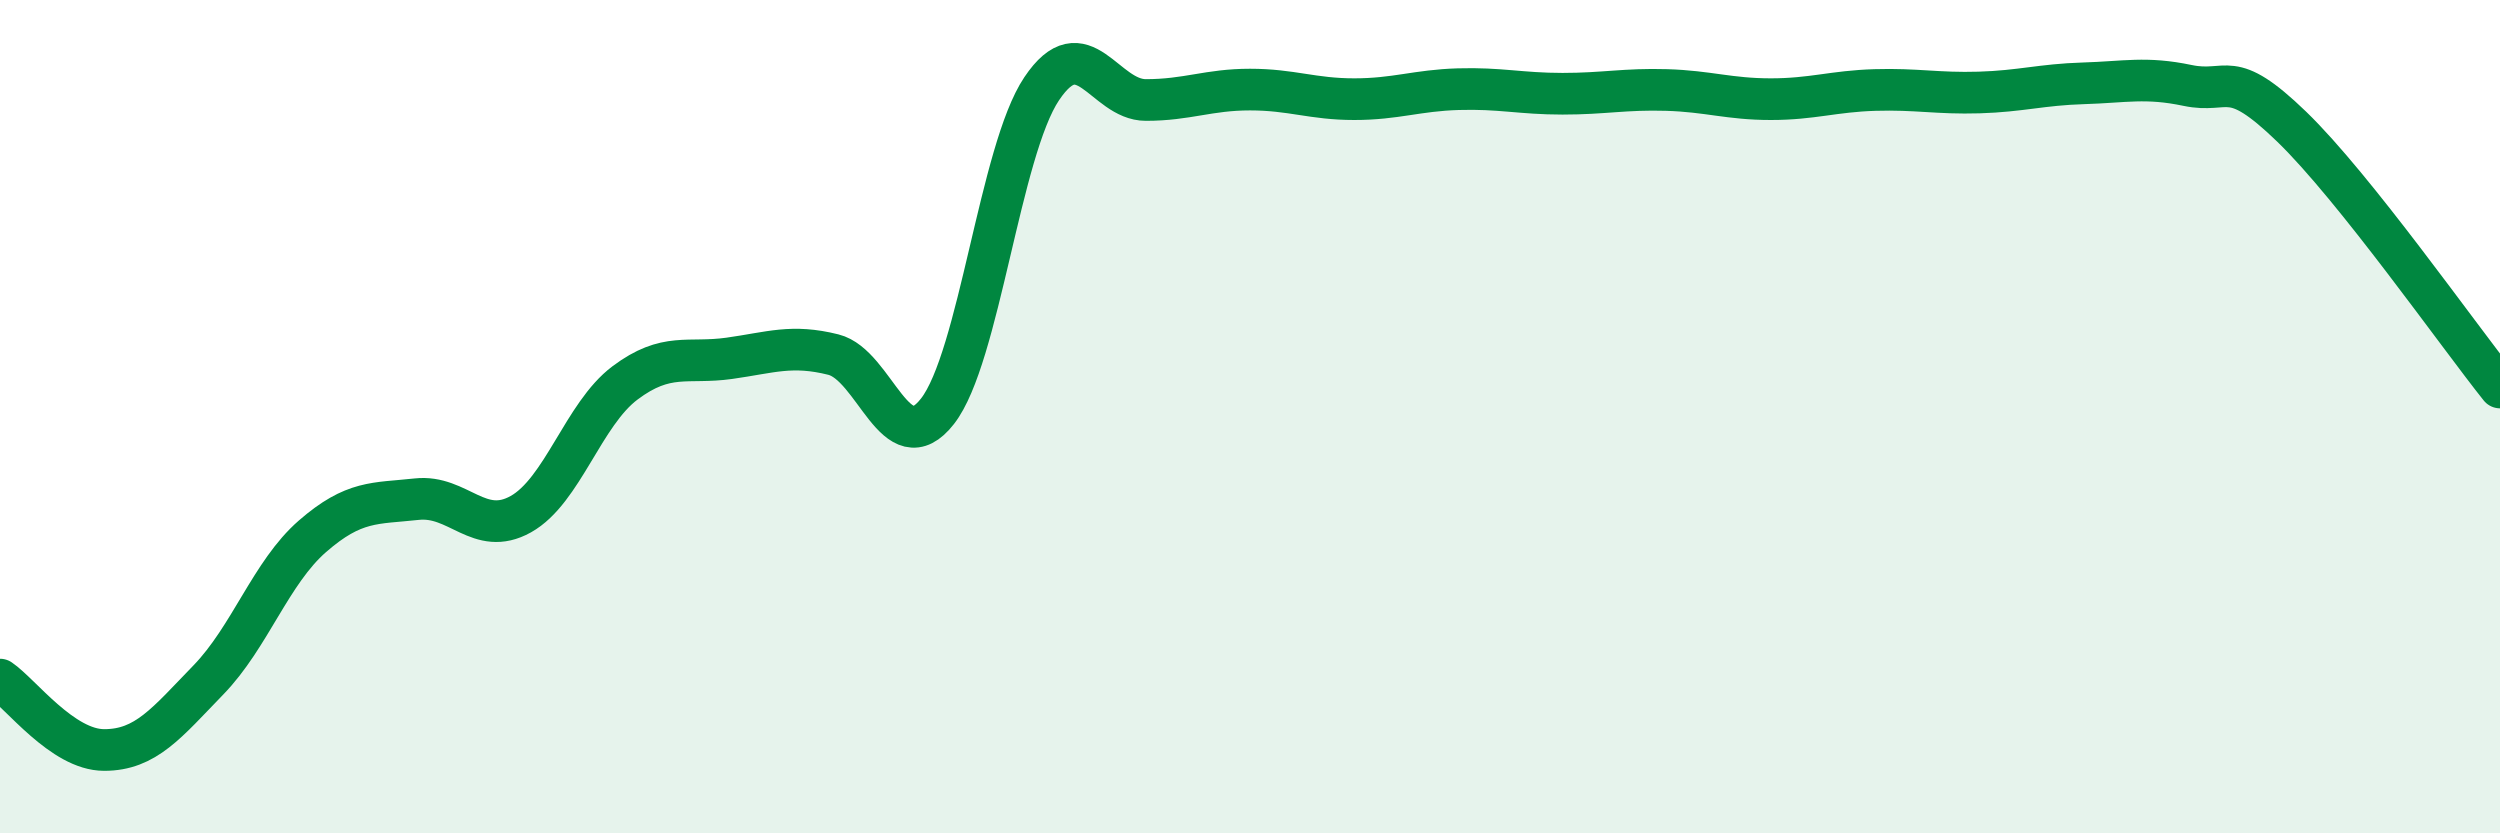 
    <svg width="60" height="20" viewBox="0 0 60 20" xmlns="http://www.w3.org/2000/svg">
      <path
        d="M 0,16.31 C 0.5,16.65 1.5,18 2.5,18 C 3.5,18 4,17.35 5,16.32 C 6,15.29 6.5,13.74 7.5,12.87 C 8.5,12 9,12.09 10,11.98 C 11,11.87 11.5,12.9 12.5,12.34 C 13.5,11.78 14,9.94 15,9.19 C 16,8.44 16.5,8.74 17.5,8.6 C 18.5,8.46 19,8.26 20,8.51 C 21,8.76 21.5,11.15 22.5,9.87 C 23.5,8.59 24,3.62 25,2.13 C 26,0.64 26.5,2.4 27.5,2.4 C 28.5,2.4 29,2.15 30,2.15 C 31,2.15 31.5,2.38 32.5,2.38 C 33.5,2.38 34,2.17 35,2.14 C 36,2.11 36.5,2.25 37.5,2.25 C 38.5,2.25 39,2.13 40,2.16 C 41,2.19 41.5,2.38 42.5,2.38 C 43.5,2.38 44,2.19 45,2.16 C 46,2.13 46.5,2.25 47.5,2.22 C 48.5,2.19 49,2.03 50,2 C 51,1.97 51.5,1.84 52.5,2.05 C 53.5,2.26 53.5,1.59 55,3.04 C 56.5,4.49 59,8.05 60,9.3L60 20L0 20Z"
        fill="#008740"
        opacity="0.1"
        stroke-linecap="round"
        stroke-linejoin="round"
      />
      <path
        d="M 0,16.31 C 0.5,16.65 1.5,18 2.5,18 C 3.5,18 4,17.35 5,16.32 C 6,15.29 6.5,13.74 7.5,12.87 C 8.5,12 9,12.09 10,11.98 C 11,11.87 11.5,12.9 12.5,12.34 C 13.5,11.78 14,9.94 15,9.19 C 16,8.44 16.5,8.74 17.5,8.6 C 18.5,8.46 19,8.26 20,8.51 C 21,8.76 21.5,11.15 22.5,9.87 C 23.5,8.59 24,3.62 25,2.13 C 26,0.64 26.5,2.4 27.5,2.4 C 28.5,2.4 29,2.15 30,2.15 C 31,2.15 31.5,2.38 32.5,2.38 C 33.5,2.38 34,2.17 35,2.14 C 36,2.11 36.5,2.25 37.5,2.25 C 38.5,2.25 39,2.13 40,2.16 C 41,2.19 41.5,2.38 42.5,2.38 C 43.5,2.38 44,2.19 45,2.16 C 46,2.13 46.5,2.25 47.5,2.22 C 48.5,2.19 49,2.03 50,2 C 51,1.97 51.5,1.84 52.5,2.05 C 53.5,2.26 53.5,1.59 55,3.04 C 56.5,4.49 59,8.05 60,9.3"
        stroke="#008740"
        stroke-width="1"
        fill="none"
        stroke-linecap="round"
        stroke-linejoin="round"
      />
    </svg>
  